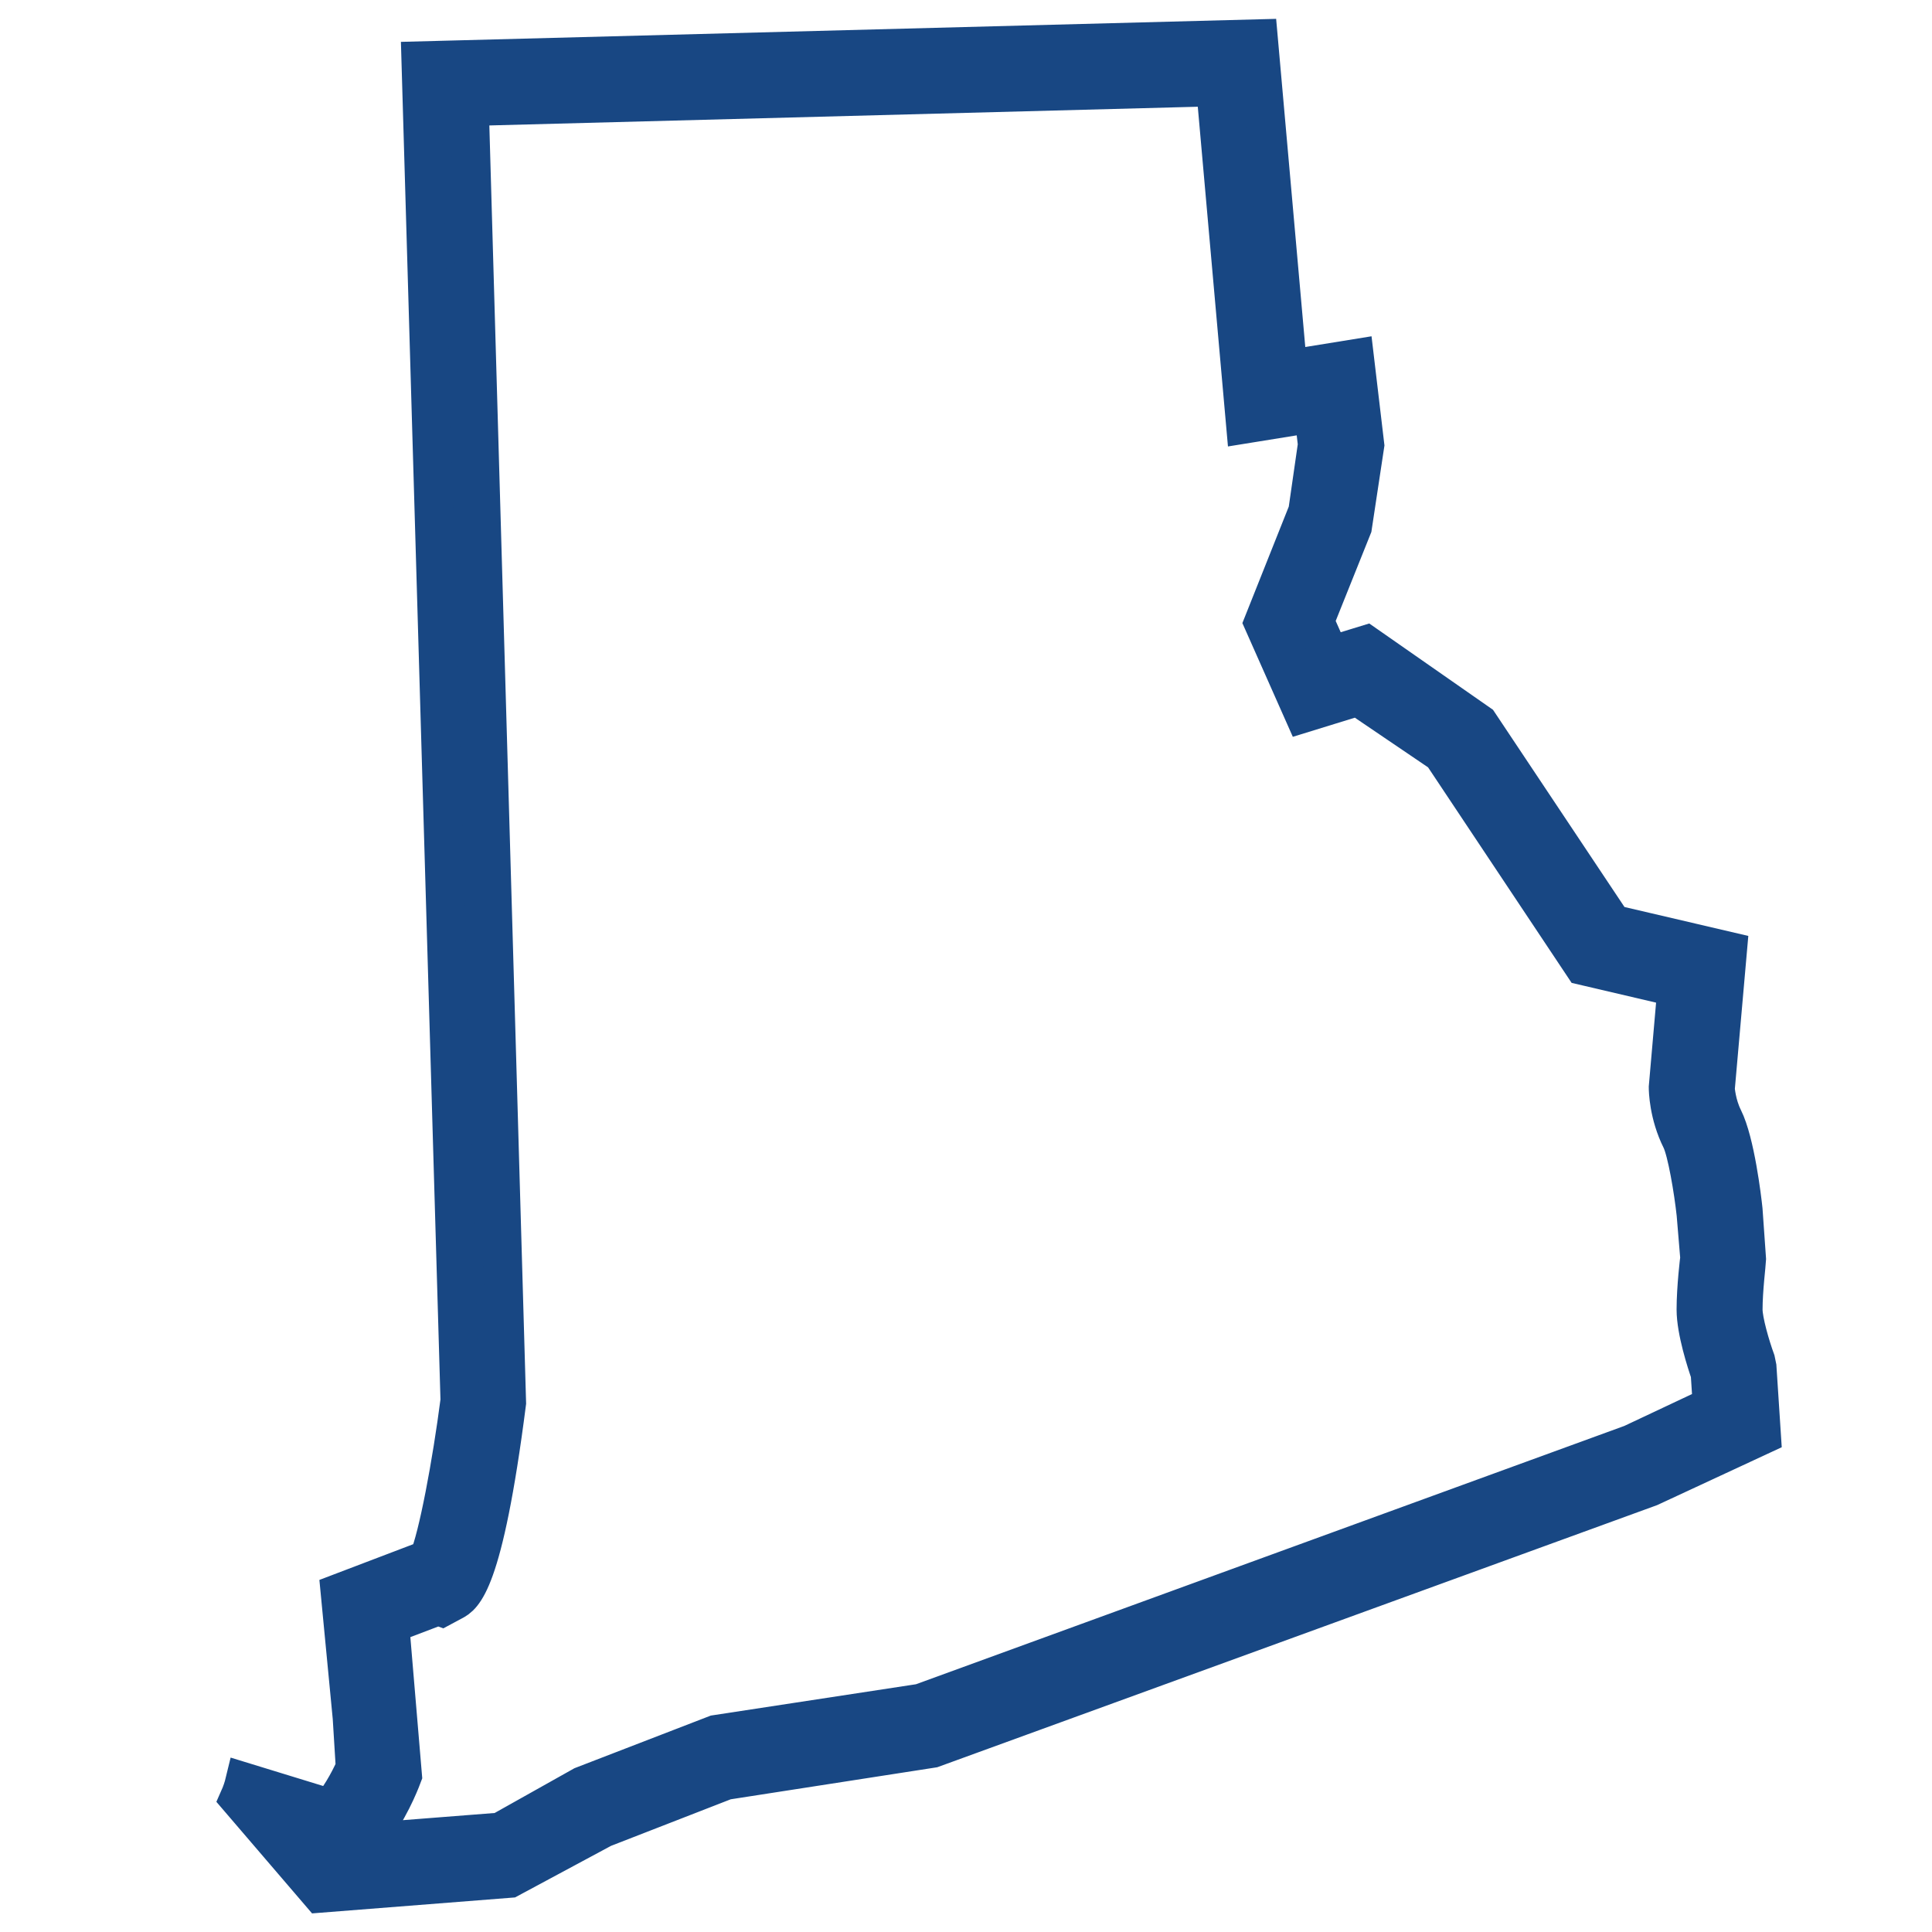 <?xml version="1.0" encoding="utf-8"?>
<!-- Generator: Adobe Illustrator 24.3.0, SVG Export Plug-In . SVG Version: 6.00 Build 0)  -->
<svg version="1.1" id="Layer_1" xmlns="http://www.w3.org/2000/svg" xmlns:xlink="http://www.w3.org/1999/xlink" x="0px" y="0px"
	 viewBox="0 0 100 100" style="enable-background:new 0 0 100 100;" xml:space="preserve">
<style type="text/css">
	.st0{fill:#184783;stroke:#184783;stroke-width:2;stroke-miterlimit:10;}
</style>
<g id="Rhode_Island">
	<path class="st0" d="M90.95,70.76l-0.07-0.34c-0.27-0.74-0.65-2.04-0.65-2.64c0-1.01,0.17-2.35,0.18-2.6l-0.18-2.56
		c-0.06-0.58-0.41-3.51-1.02-4.73c-0.37-0.74-0.41-1.51-0.42-1.51l0.63-7.16l-5.95-1.39l-6.92-10.38l-5.85-4.08l-1.86,0.57
		l-0.79-1.78l1.96-4.89l0.64-4.23l-0.53-4.48l-3.46,0.56L65.14,2L21.78,3.14l2.02,69.35c-0.42,3.25-1.14,7.1-1.63,8.21l-4.57,1.74
		l0.62,6.46l0.16,2.59c-0.35,0.8-0.88,1.69-1.29,2.11l-4.43-1.36c-0.07,0.29-0.17,0.58-0.29,0.85L16.58,98l9.79-0.77l4.84-2.6
		l6.35-2.47l10.7-1.66l37.13-13.52l5.79-2.69L90.95,70.76z M84.46,74.73l-36.8,13.42l-10.61,1.62l-6.89,2.66l-4.26,2.39l-7.16,0.56
		c1.06-1.02,1.77-2.65,2-3.22l0.1-0.26l-0.66-7.83l2.5-0.95l0.19,0.07l0.56-0.3c0.52-0.27,1.59-0.84,2.8-10.28L24.3,5.52l38.61-1.02
		l1.55,17.45l3.53-0.57l0.19,1.63l-0.5,3.47l-2.29,5.75l2.08,4.69l2.82-0.87l4.35,2.95l7.32,10.99l4.83,1.13l-0.45,5.16
		c0,0.14,0.02,1.4,0.67,2.7c0.3,0.61,0.64,2.65,0.77,3.85l0.19,2.28c-0.01,0.06-0.19,1.53-0.19,2.67c0,1.1,0.54,2.75,0.73,3.3
		l0.11,1.69L84.46,74.73z"/>
</g>
</svg>

